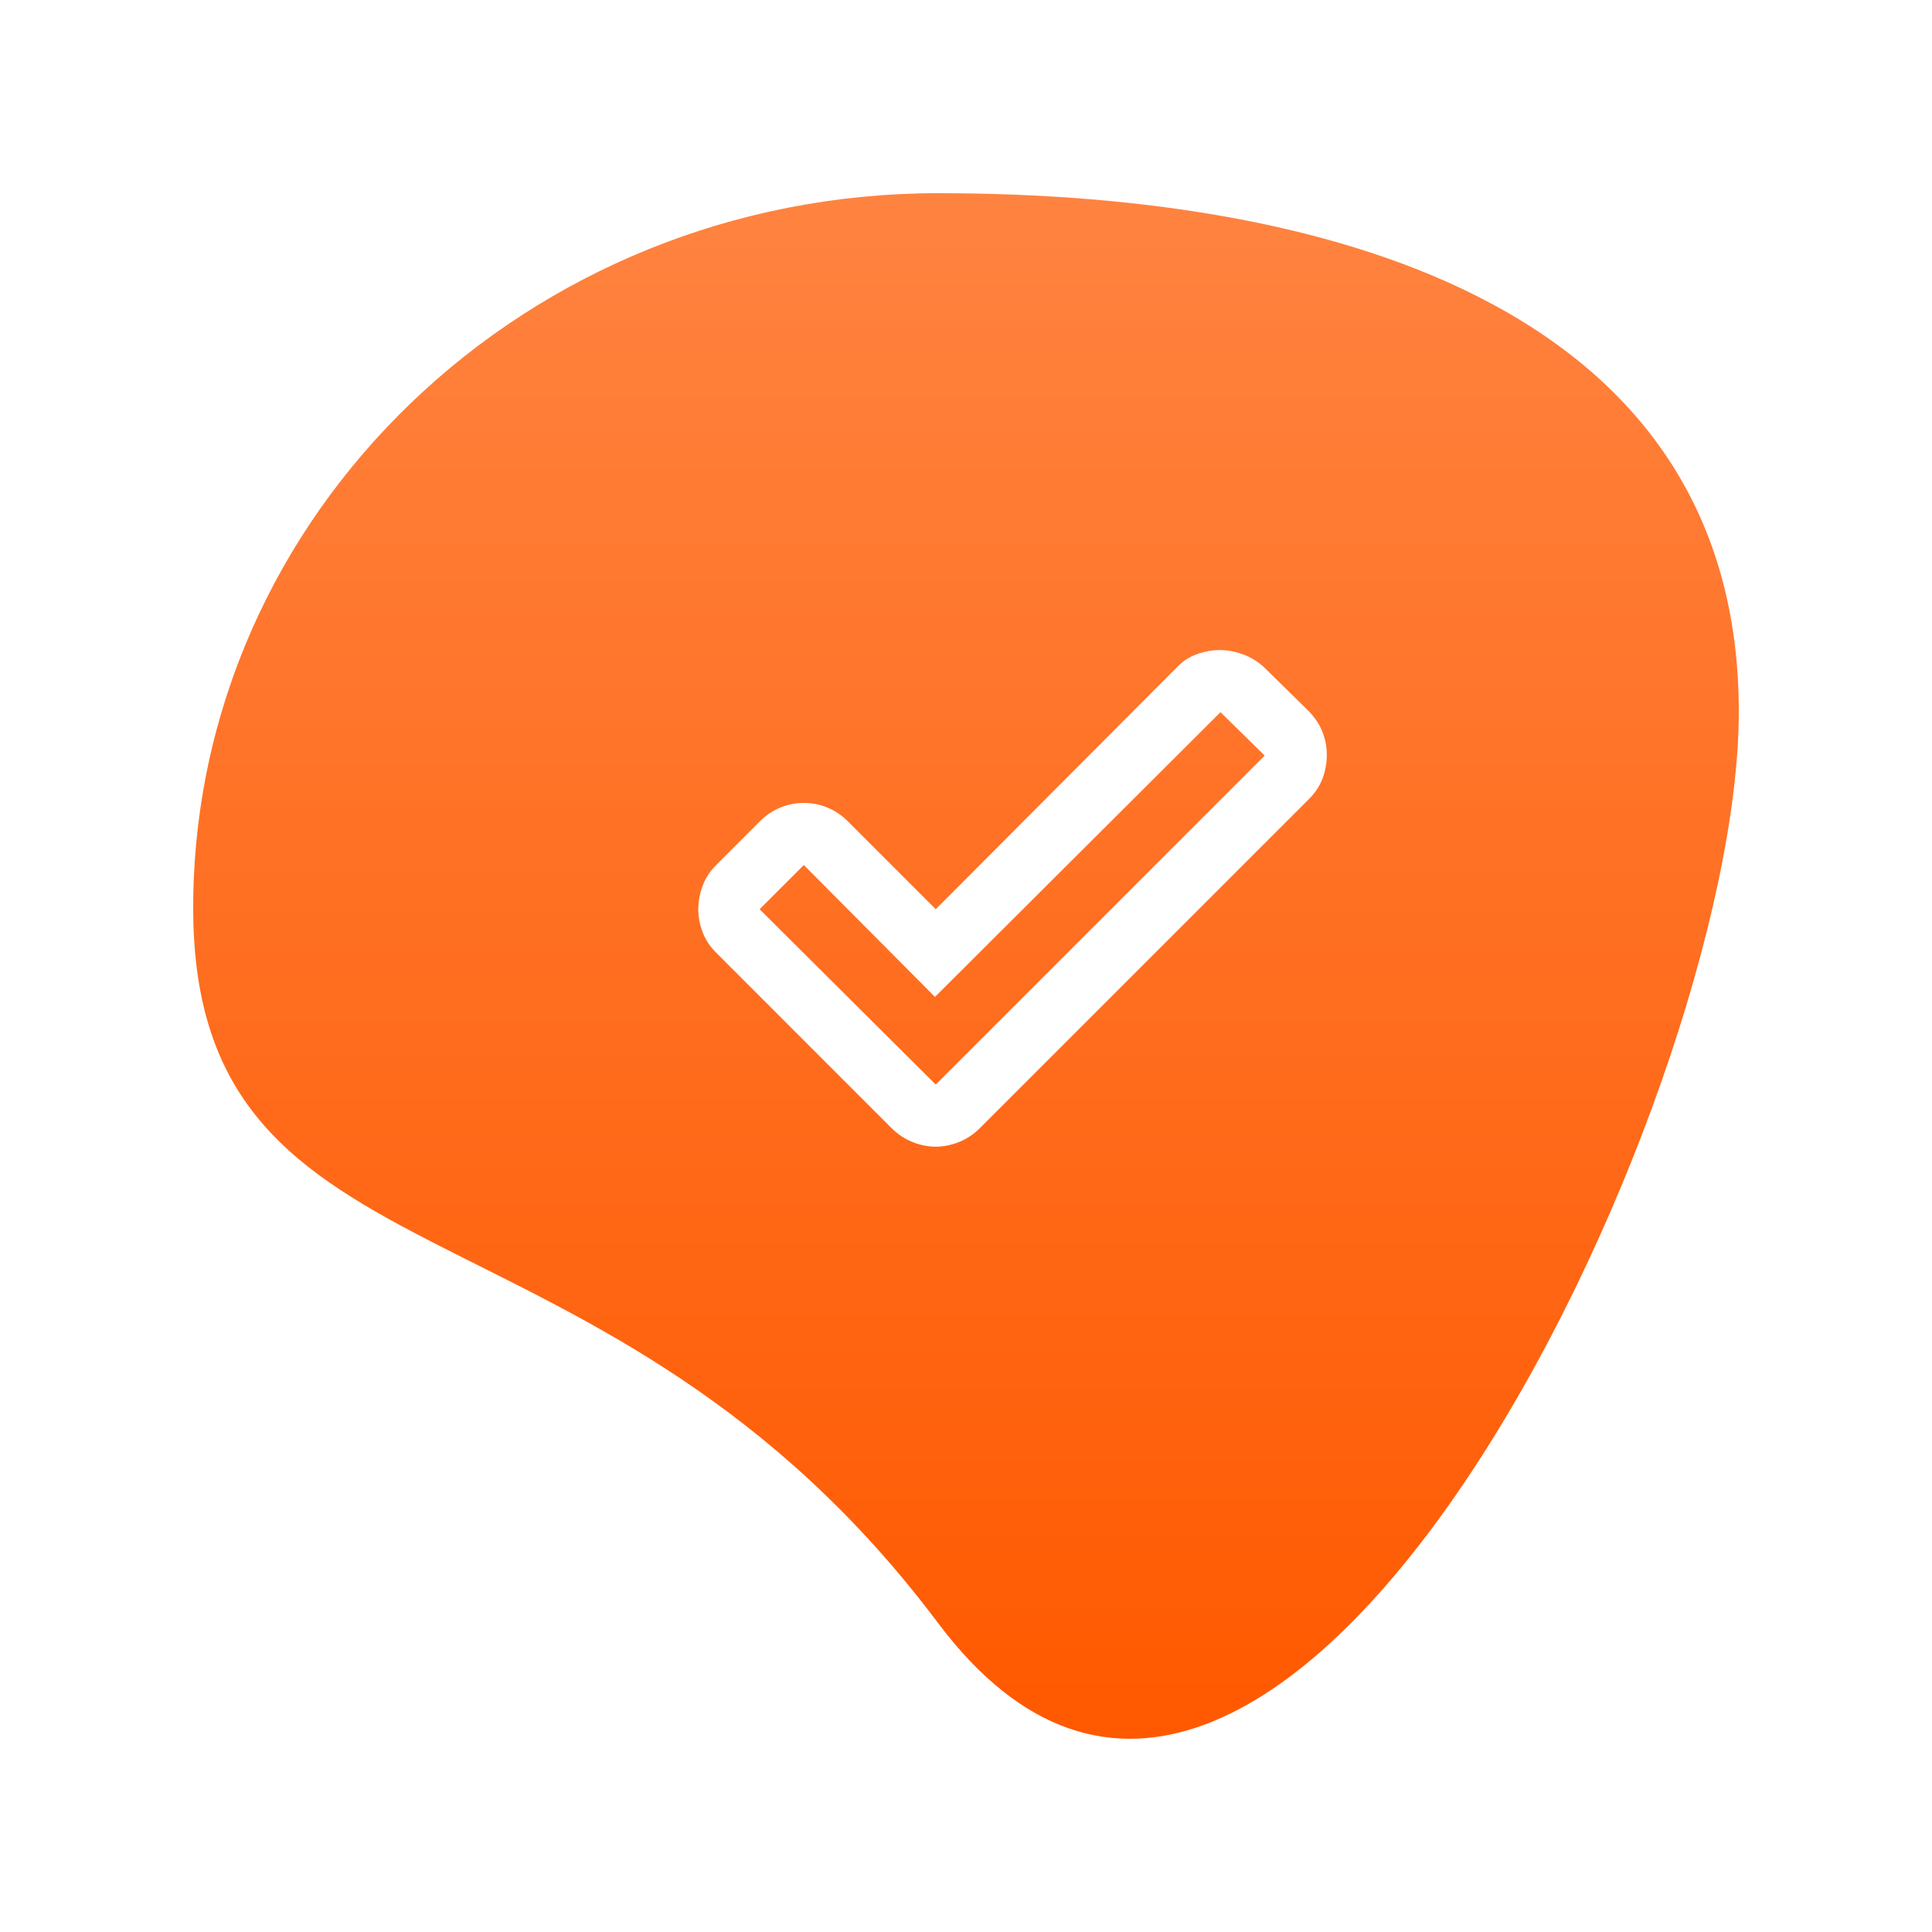<svg width="50" height="50" viewBox="0 0 50 50" fill="none" xmlns="http://www.w3.org/2000/svg">
<g filter="url(#filter0_d_25_66)">
<path d="M45 16.414C45 26.633 32.952 51.568 24.277 40.004C15.602 28.441 5 31.721 5 21.502C5 11.284 13.631 3 24.277 3C34.924 3 45 6.196 45 16.414Z" fill="url(#paint0_linear_25_66)"/>
<mask id="mask0_25_66" style="mask-type:alpha" maskUnits="userSpaceOnUse" x="16" y="11" width="20" height="20">
<rect x="16.566" y="11.611" width="19.277" height="19.277" fill="#D9D9D9"/>
</mask>
<g mask="url(#mask0_25_66)">
<path d="M24.217 26.069L32.731 17.555L31.586 16.431L24.197 23.8L20.803 20.387L19.659 21.531L24.217 26.069ZM23.072 27.194L18.534 22.655C18.373 22.495 18.256 22.317 18.183 22.123C18.109 21.929 18.072 21.732 18.072 21.531C18.072 21.33 18.109 21.129 18.183 20.929C18.256 20.728 18.373 20.547 18.534 20.387L19.659 19.262C19.819 19.101 19.997 18.981 20.191 18.901C20.385 18.82 20.589 18.78 20.803 18.78C21.017 18.78 21.222 18.82 21.416 18.901C21.61 18.981 21.787 19.101 21.948 19.262L24.217 21.531L30.442 15.286C30.589 15.125 30.763 15.008 30.964 14.935C31.165 14.861 31.366 14.824 31.566 14.824C31.767 14.824 31.968 14.861 32.169 14.935C32.37 15.008 32.55 15.119 32.711 15.266L33.855 16.39C34.016 16.551 34.137 16.729 34.217 16.923C34.297 17.117 34.337 17.321 34.337 17.535C34.337 17.749 34.301 17.953 34.227 18.148C34.153 18.342 34.036 18.519 33.876 18.68L25.361 27.194C25.201 27.354 25.02 27.475 24.819 27.555C24.619 27.636 24.418 27.676 24.217 27.676C24.016 27.676 23.815 27.636 23.614 27.555C23.414 27.475 23.233 27.354 23.072 27.194Z" fill="white"/>
</g>
</g>
<defs>
<filter id="filter0_d_25_66" x="0" y="0" width="50" height="50" filterUnits="userSpaceOnUse" color-interpolation-filters="sRGB">
<feFlood flood-opacity="0" result="BackgroundImageFix"/>
<feColorMatrix in="SourceAlpha" type="matrix" values="0 0 0 0 0 0 0 0 0 0 0 0 0 0 0 0 0 0 127 0" result="hardAlpha"/>
<feOffset dy="2"/>
<feGaussianBlur stdDeviation="2.5"/>
<feComposite in2="hardAlpha" operator="out"/>
<feColorMatrix type="matrix" values="0 0 0 0 1 0 0 0 0 0.35 0 0 0 0 0 0 0 0 0.5 0"/>
<feBlend mode="normal" in2="BackgroundImageFix" result="effect1_dropShadow_25_66"/>
<feBlend mode="normal" in="SourceGraphic" in2="effect1_dropShadow_25_66" result="shape"/>
</filter>
<linearGradient id="paint0_linear_25_66" x1="25" y1="3" x2="25" y2="43" gradientUnits="userSpaceOnUse">
<stop stop-color="#FF8340"/>
<stop offset="1" stop-color="#FF5900"/>
</linearGradient>
</defs>
</svg>
